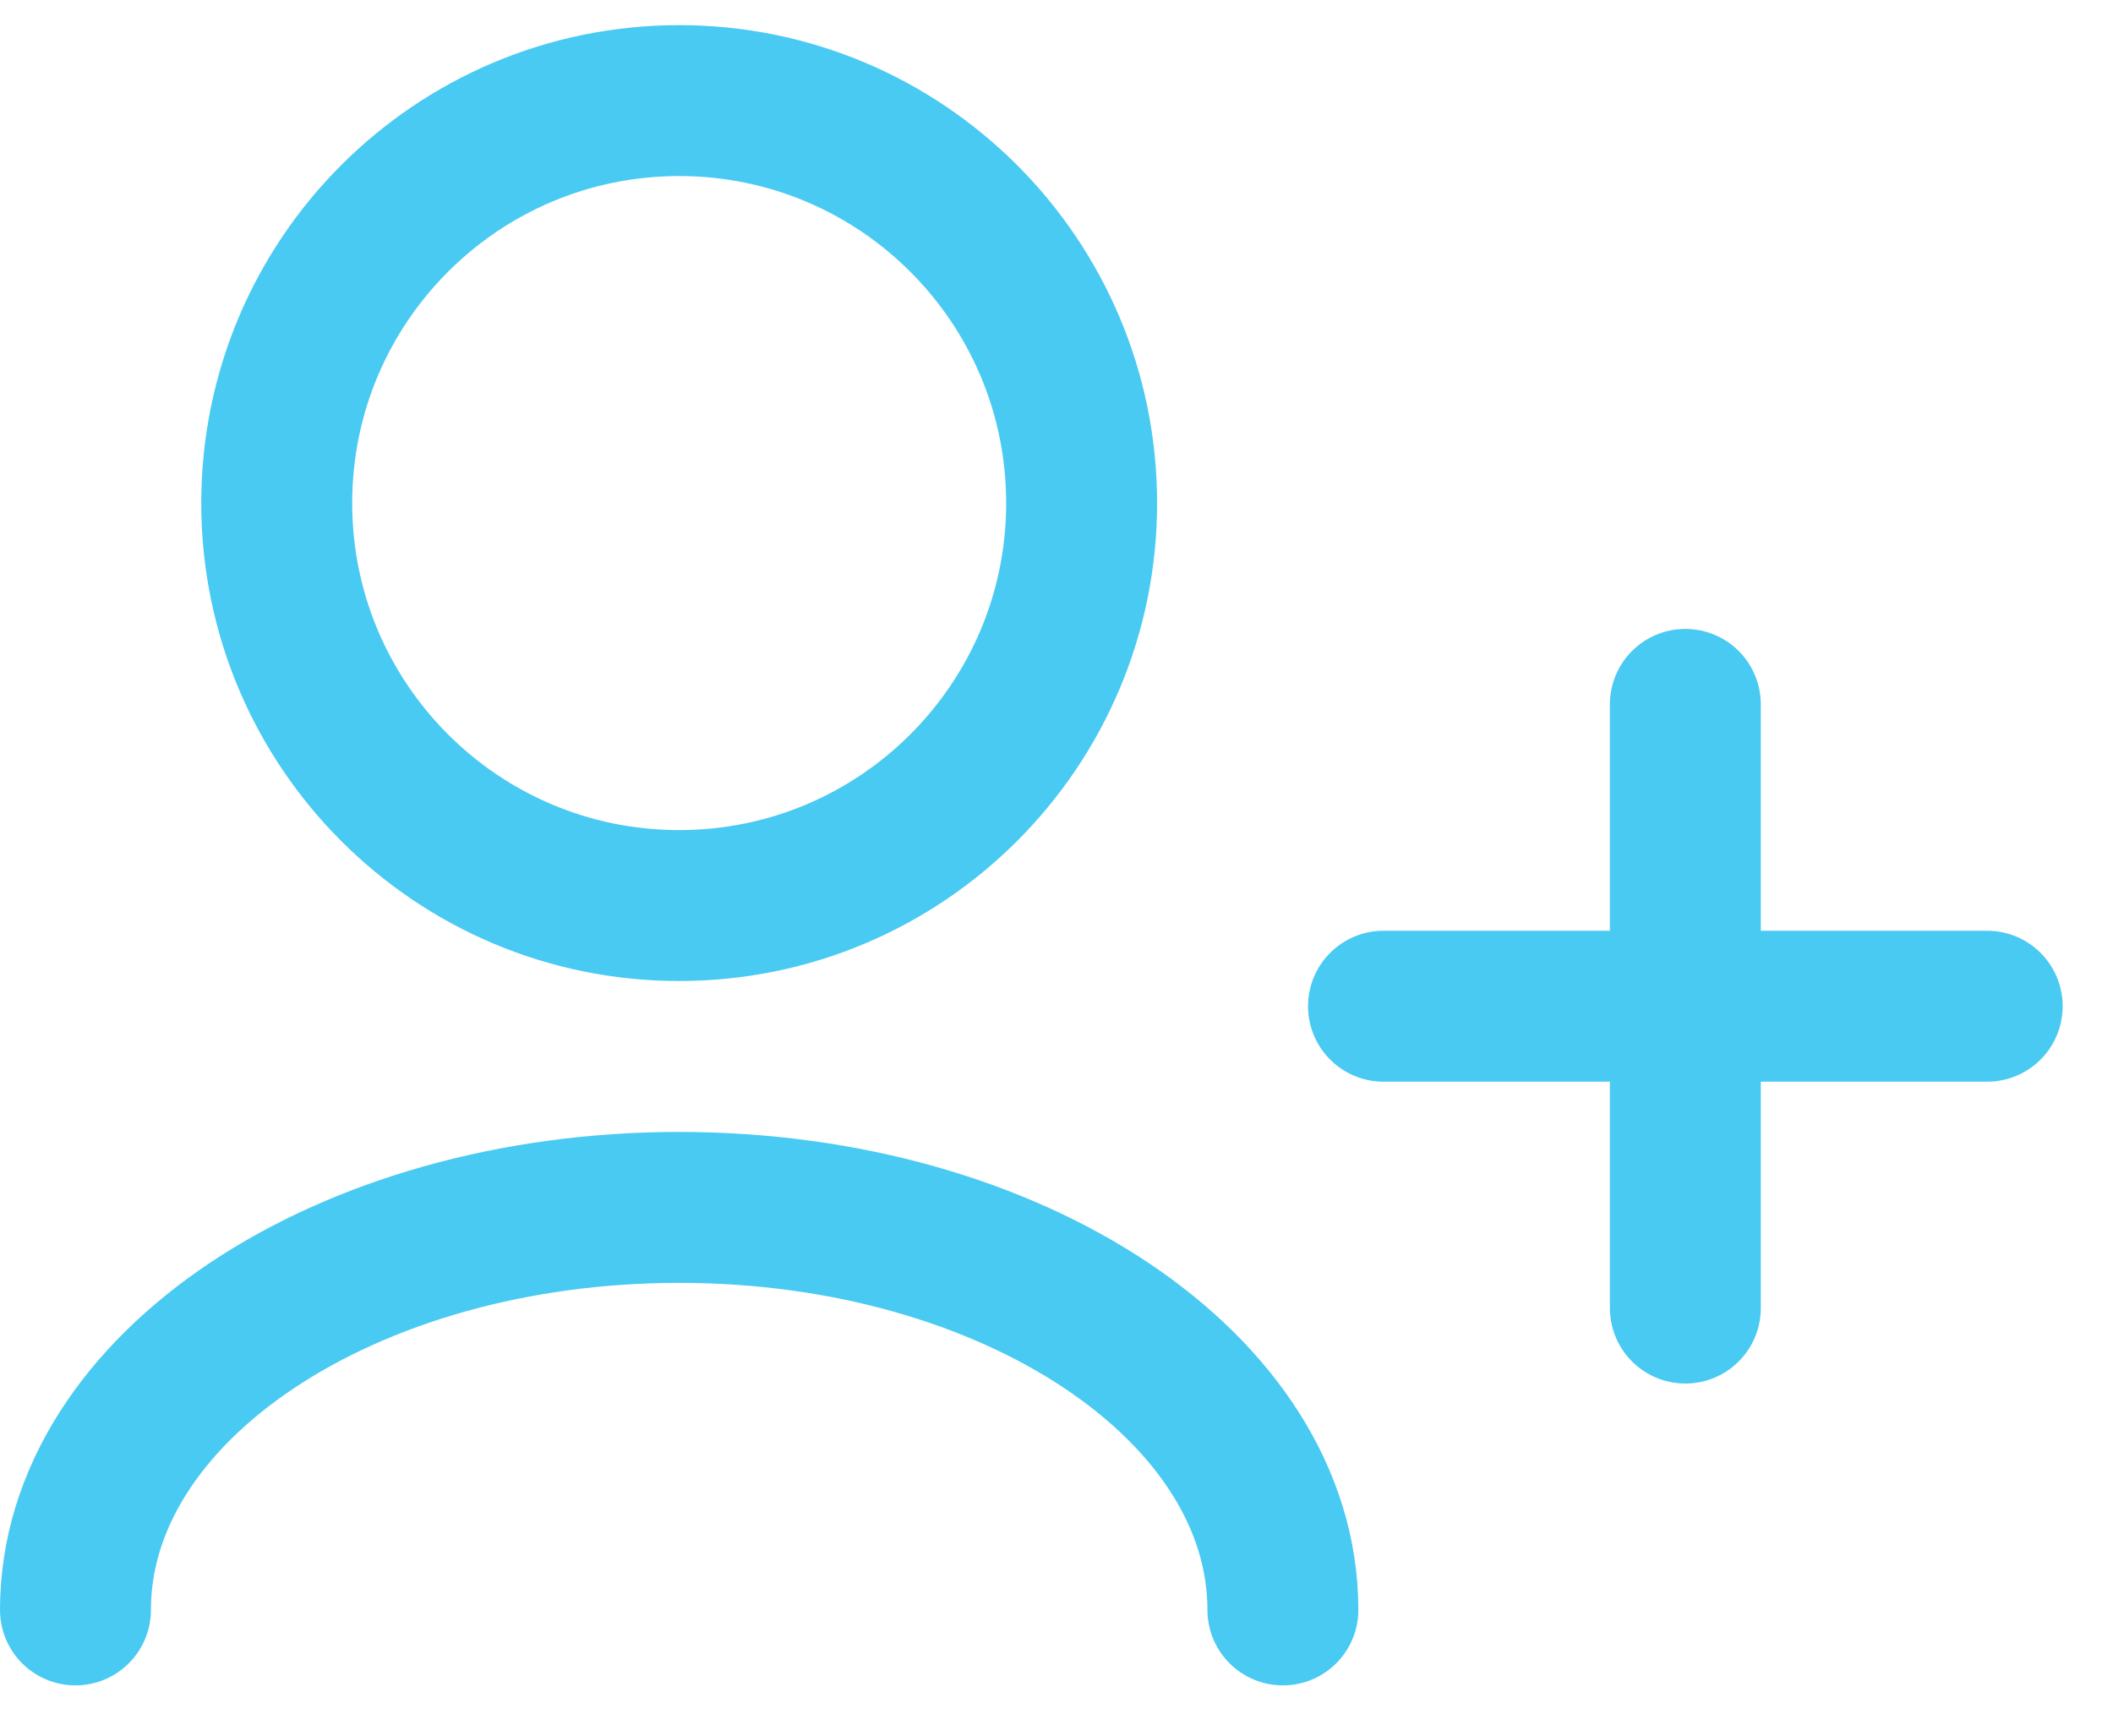 <?xml version="1.0" encoding="UTF-8"?>
<svg xmlns="http://www.w3.org/2000/svg" width="28" height="23" viewBox="0 0 28 23" fill="none">
  <path d="M17 21.334C17 18.388 13.418 16 9 16C4.582 16 1 18.388 1 21.334M22.333 17.334V13.334M22.333 13.334V9.334M22.333 13.334H18.333M22.333 13.334H26.333M9 12C6.054 12 3.667 9.612 3.667 6.667C3.667 3.721 6.054 1.333 9 1.333C11.945 1.333 14.333 3.721 14.333 6.667C14.333 9.612 11.945 12 9 12Z" stroke="#49CAF2" stroke-width="2" stroke-linecap="round" stroke-linejoin="round"></path>
</svg>
